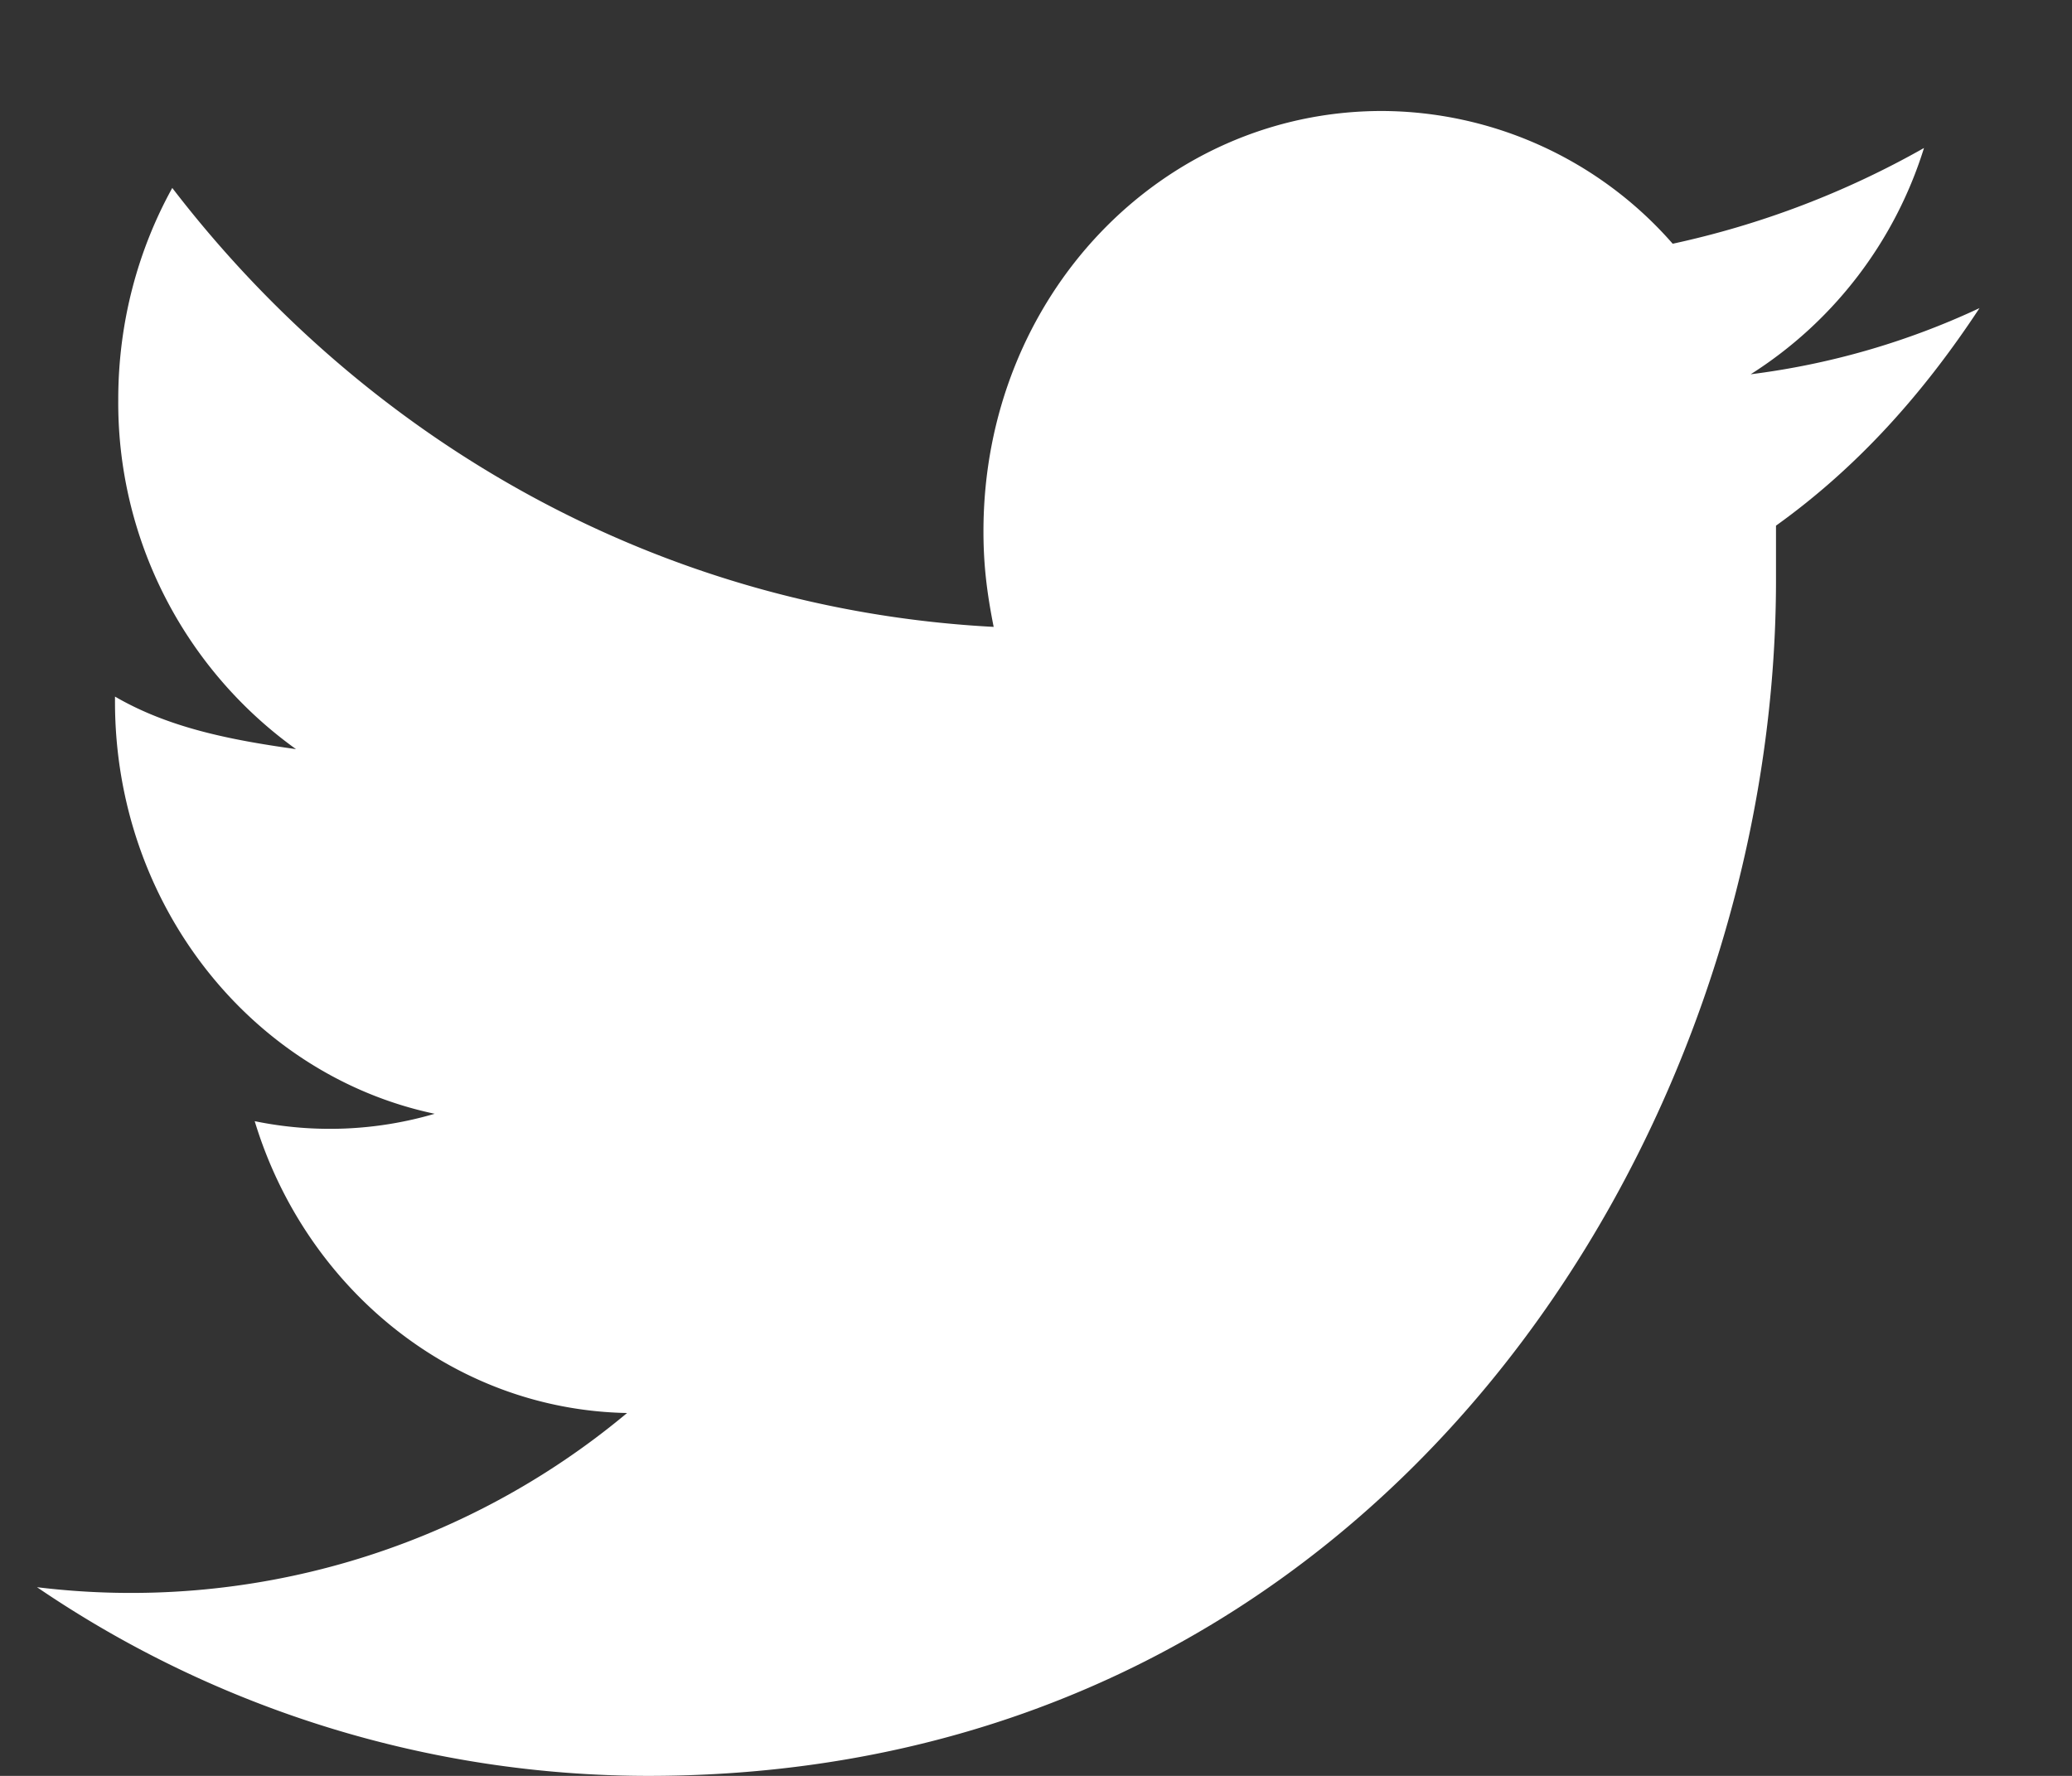 <?xml version="1.0" encoding="UTF-8"?>
<svg xmlns="http://www.w3.org/2000/svg" width="14" height="12" viewBox="0 0 14 12">
  <rect x="0" y="0" width="14" height="12" fill="#333333" stroke="none"/>
  <g>
    <g>
      <path fill="#fff" d="M11.829 2.529A2.794 2.794 0 0 0 13 1a6.03 6.03 0 0 1-1.698.647A2.622 2.622 0 0 0 9.337.75C7.85.75 6.645 2 6.645 3.59c0 .223.022.41.069.646C4.476 4.118 2.493 3 1.164 1.27c-.232.42-.365.909-.365 1.429A2.88 2.88 0 0 0 2 5.062C1.556 5 1.14 4.918.777 4.707v.035c0 1.376.927 2.524 2.16 2.784a2.515 2.515 0 0 1-1.216.05c.342 1.128 1.337 1.95 2.516 1.972A5.227 5.227 0 0 1 .25 10.725 7.342 7.342 0 0 0 4.378 12C9.33 12 12 7.672 12 3.92v-.368c.558-.4 1-.9 1.375-1.47a5.159 5.159 0 0 1-1.546.447z"></path>
    </g>
  </g>
</svg>
